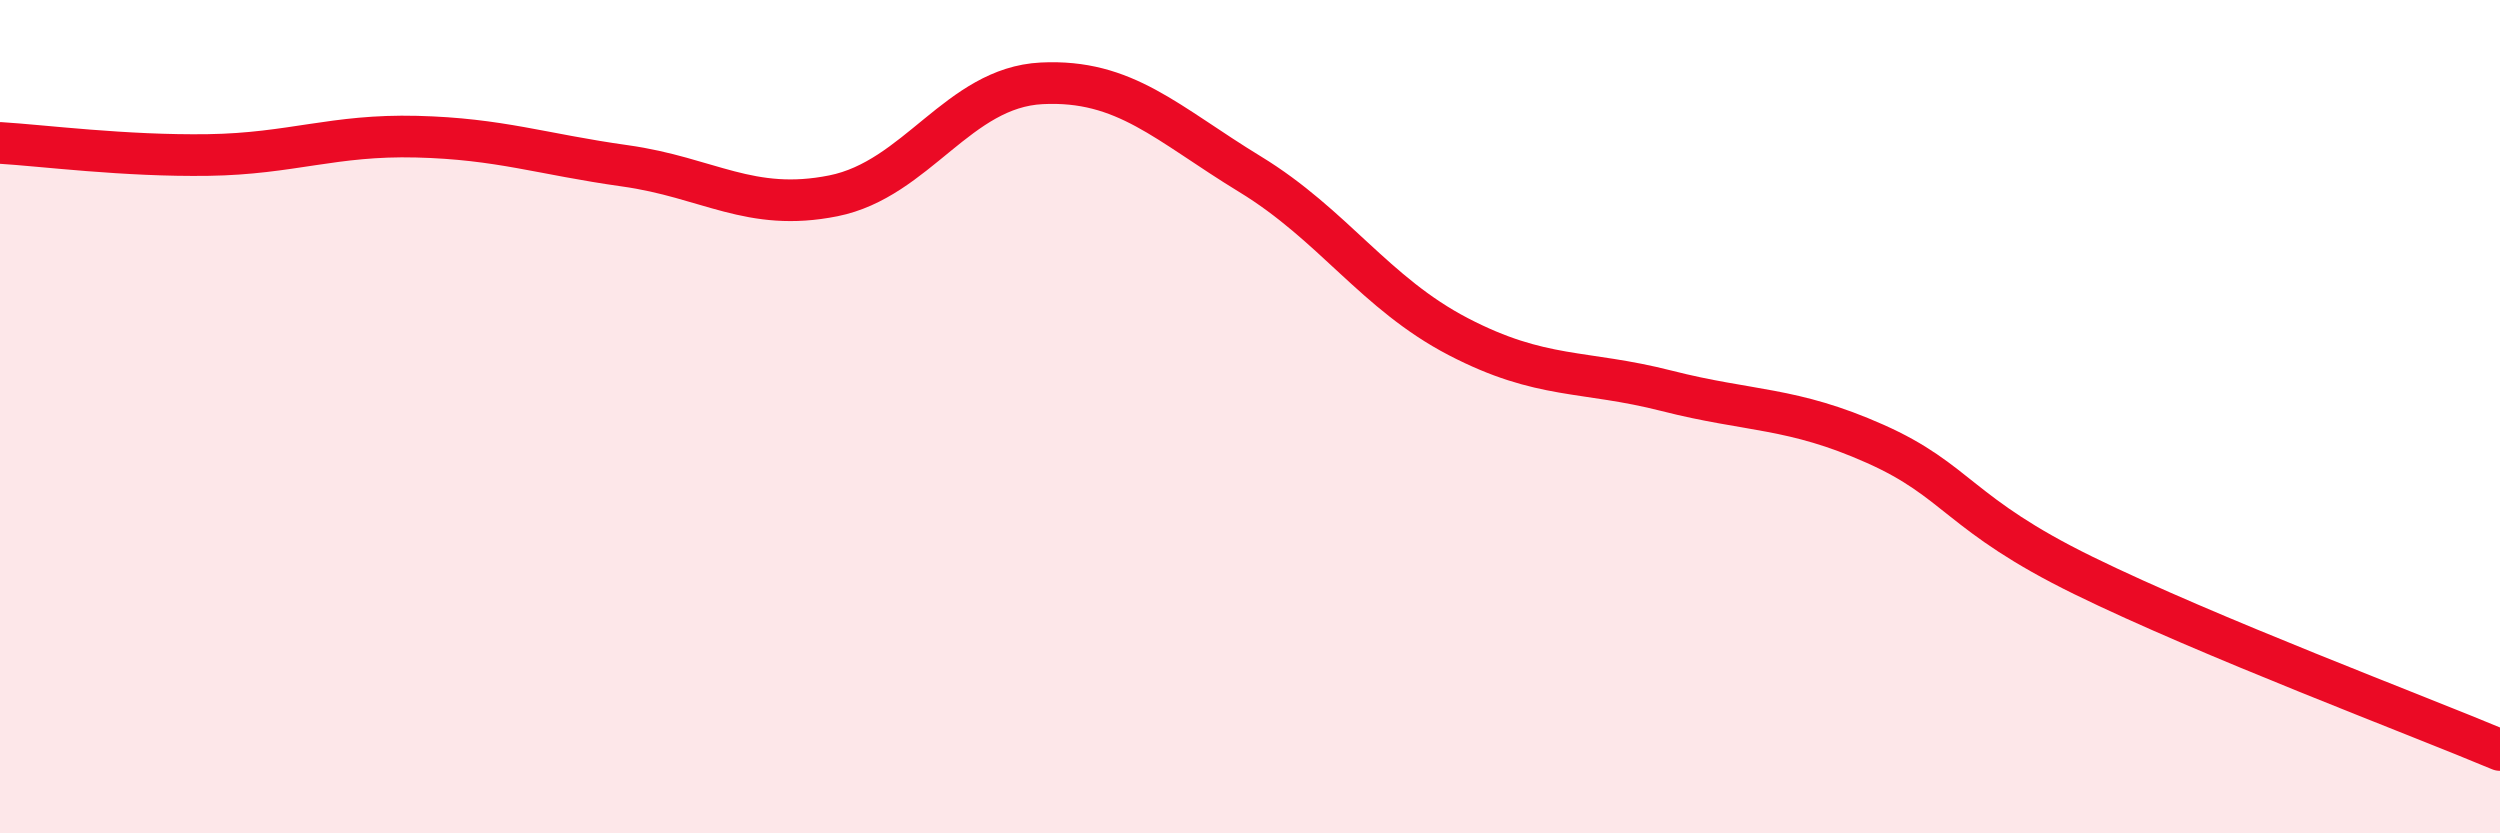 
    <svg width="60" height="20" viewBox="0 0 60 20" xmlns="http://www.w3.org/2000/svg">
      <path
        d="M 0,3.43 C 1,3.49 3,3.75 5,3.72 C 7,3.69 8,3.23 10,3.28 C 12,3.33 13,3.7 15,3.98 C 17,4.26 18,5.1 20,4.7 C 22,4.3 23,2.1 25,2 C 27,1.9 28,2.96 30,4.18 C 32,5.4 33,7.04 35,8.08 C 37,9.12 38,8.87 40,9.38 C 42,9.89 43,9.76 45,10.65 C 47,11.54 47,12.34 50,13.81 C 53,15.28 58,17.16 60,18L60 20L0 20Z"
        fill="#EB0A25"
        opacity="0.1"
        stroke-linecap="round"
        stroke-linejoin="round"
      />
      <path
        d="M 0,3.43 C 1,3.49 3,3.75 5,3.72 C 7,3.69 8,3.23 10,3.28 C 12,3.33 13,3.7 15,3.98 C 17,4.26 18,5.1 20,4.7 C 22,4.3 23,2.1 25,2 C 27,1.9 28,2.96 30,4.18 C 32,5.4 33,7.04 35,8.08 C 37,9.12 38,8.87 40,9.38 C 42,9.89 43,9.76 45,10.65 C 47,11.54 47,12.34 50,13.81 C 53,15.28 58,17.16 60,18"
        stroke="#EB0A25"
        stroke-width="1"
        fill="none"
        stroke-linecap="round"
        stroke-linejoin="round"
      />
    </svg>
  